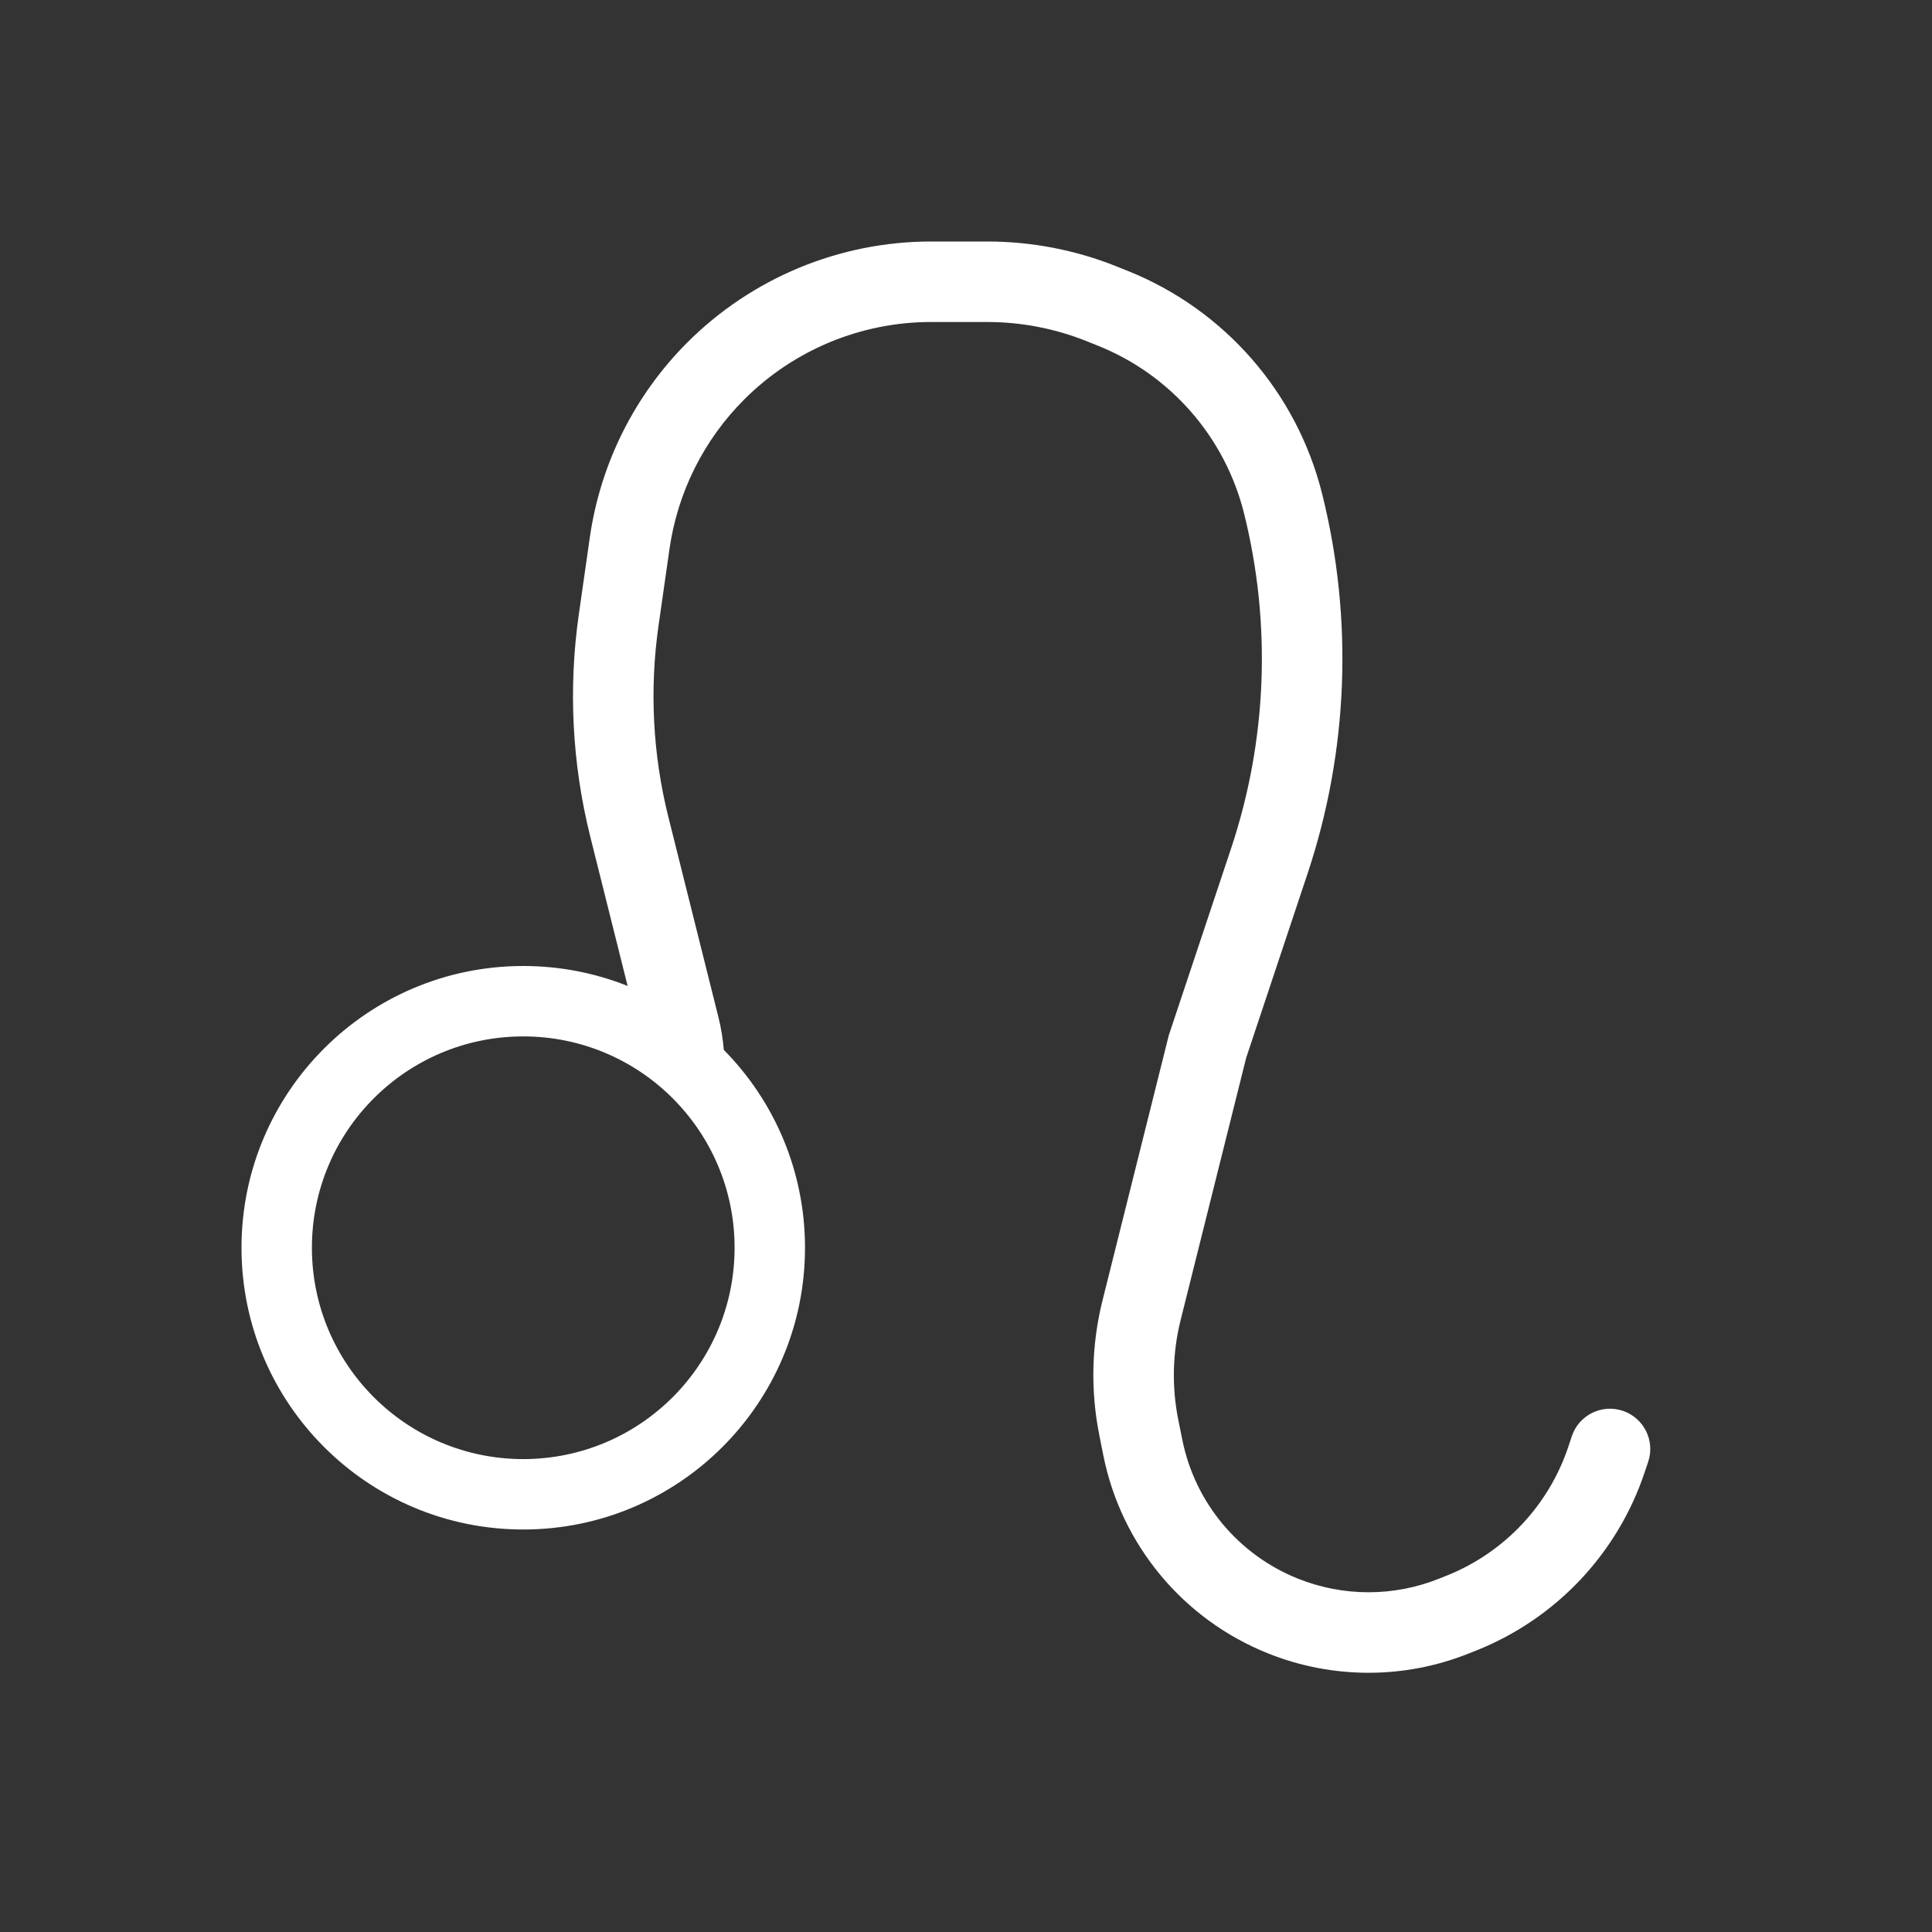 <svg width="36" height="36" viewBox="0 0 36 36" fill="none" xmlns="http://www.w3.org/2000/svg">
<rect x="0" y="0" width="36" height="36" fill="#333333" stroke="none"/>
<path fill-rule="evenodd" clip-rule="evenodd" d="M17.351 4.5C15.647 4.5 14.012 5.177 12.807 6.382C11.824 7.365 11.187 8.64 10.99 10.017L10.785 11.451C10.588 12.83 10.661 14.235 10.998 15.586L11.695 18.372C11.093 18.132 10.437 18 9.75 18C6.851 18 4.5 20.351 4.5 23.25C4.5 26.149 6.851 28.5 9.75 28.5C12.649 28.5 15 26.149 15 23.25C15 21.813 14.423 20.511 13.487 19.563C13.47 19.358 13.437 19.154 13.387 18.954L12.454 15.223C12.163 14.059 12.101 12.85 12.27 11.663L12.475 10.229C12.626 9.174 13.114 8.196 13.868 7.443C14.792 6.519 16.044 6 17.351 6H18.395C19.029 6 19.658 6.121 20.247 6.357L20.454 6.44C21.811 6.982 22.825 8.144 23.18 9.562C23.695 11.624 23.612 13.791 22.94 15.808L21.779 19.29L20.544 24.23C20.338 25.054 20.318 25.914 20.485 26.747L20.559 27.119C20.893 28.789 22.048 30.177 23.629 30.809C24.83 31.29 26.17 31.29 27.371 30.809L27.515 30.752C28.997 30.159 30.143 28.944 30.647 27.43L30.712 27.237C30.843 26.844 30.63 26.419 30.237 26.288C29.844 26.157 29.419 26.37 29.288 26.763L29.224 26.956C28.859 28.051 28.03 28.93 26.958 29.359L26.814 29.416C25.971 29.754 25.029 29.754 24.186 29.416C23.075 28.972 22.264 27.997 22.03 26.825L21.955 26.453C21.832 25.837 21.848 25.202 22 24.594L23.221 19.71L24.363 16.283C25.126 13.995 25.22 11.537 24.635 9.198C24.164 7.313 22.816 5.769 21.012 5.047L20.805 4.964C20.038 4.657 19.22 4.5 18.395 4.5H17.351ZM13.688 23.25C13.688 25.425 11.925 27.188 9.75 27.188C7.575 27.188 5.812 25.425 5.812 23.25C5.812 21.075 7.575 19.312 9.75 19.312C11.925 19.312 13.688 21.075 13.688 23.25Z" fill="white"/>
</svg>
